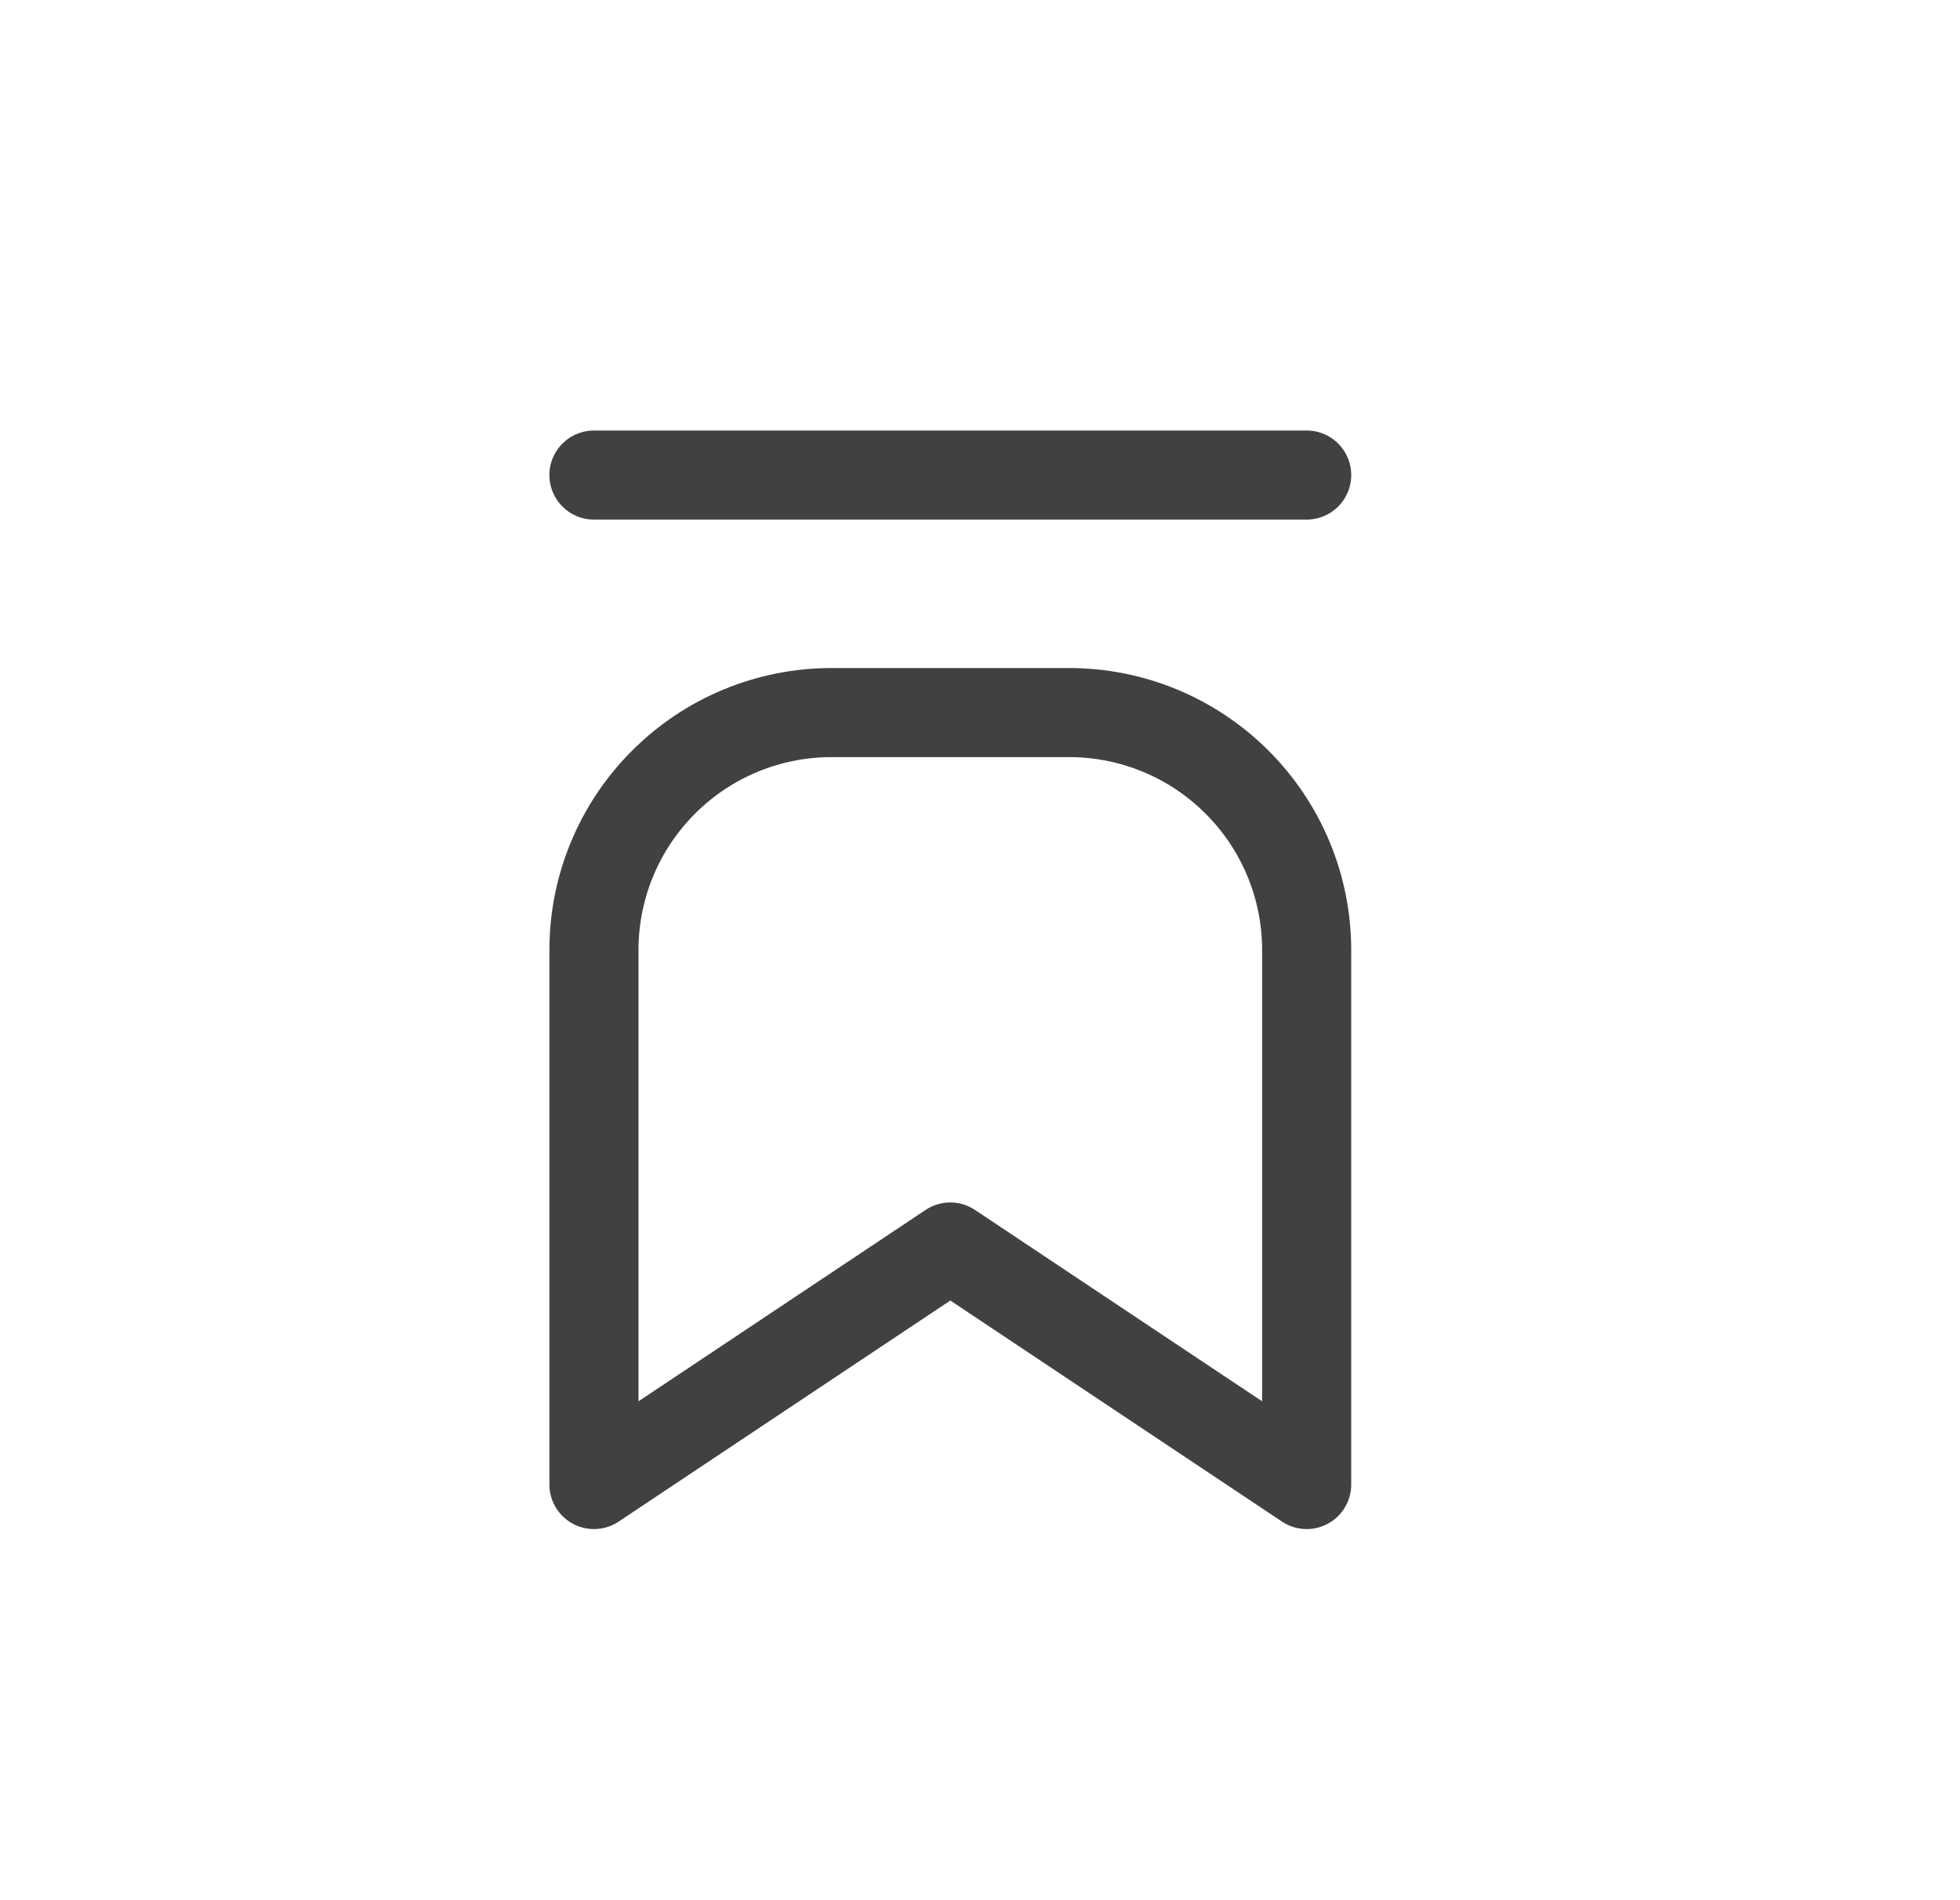 <svg width="33" height="32" viewBox="0 0 33 32" fill="none" xmlns="http://www.w3.org/2000/svg">
<path d="M22 16V25L16 21L10 25V16C10 14.939 10.421 13.922 11.172 13.172C11.922 12.421 12.939 12 14 12H18C19.061 12 20.078 12.421 20.828 13.172C21.579 13.922 22 14.939 22 16Z" stroke="#414141" stroke-width="1.5" stroke-linecap="round" stroke-linejoin="round"/>
<path d="M10 8H22" stroke="#414141" stroke-width="1.5" stroke-linecap="round" stroke-linejoin="round"/>
</svg>
